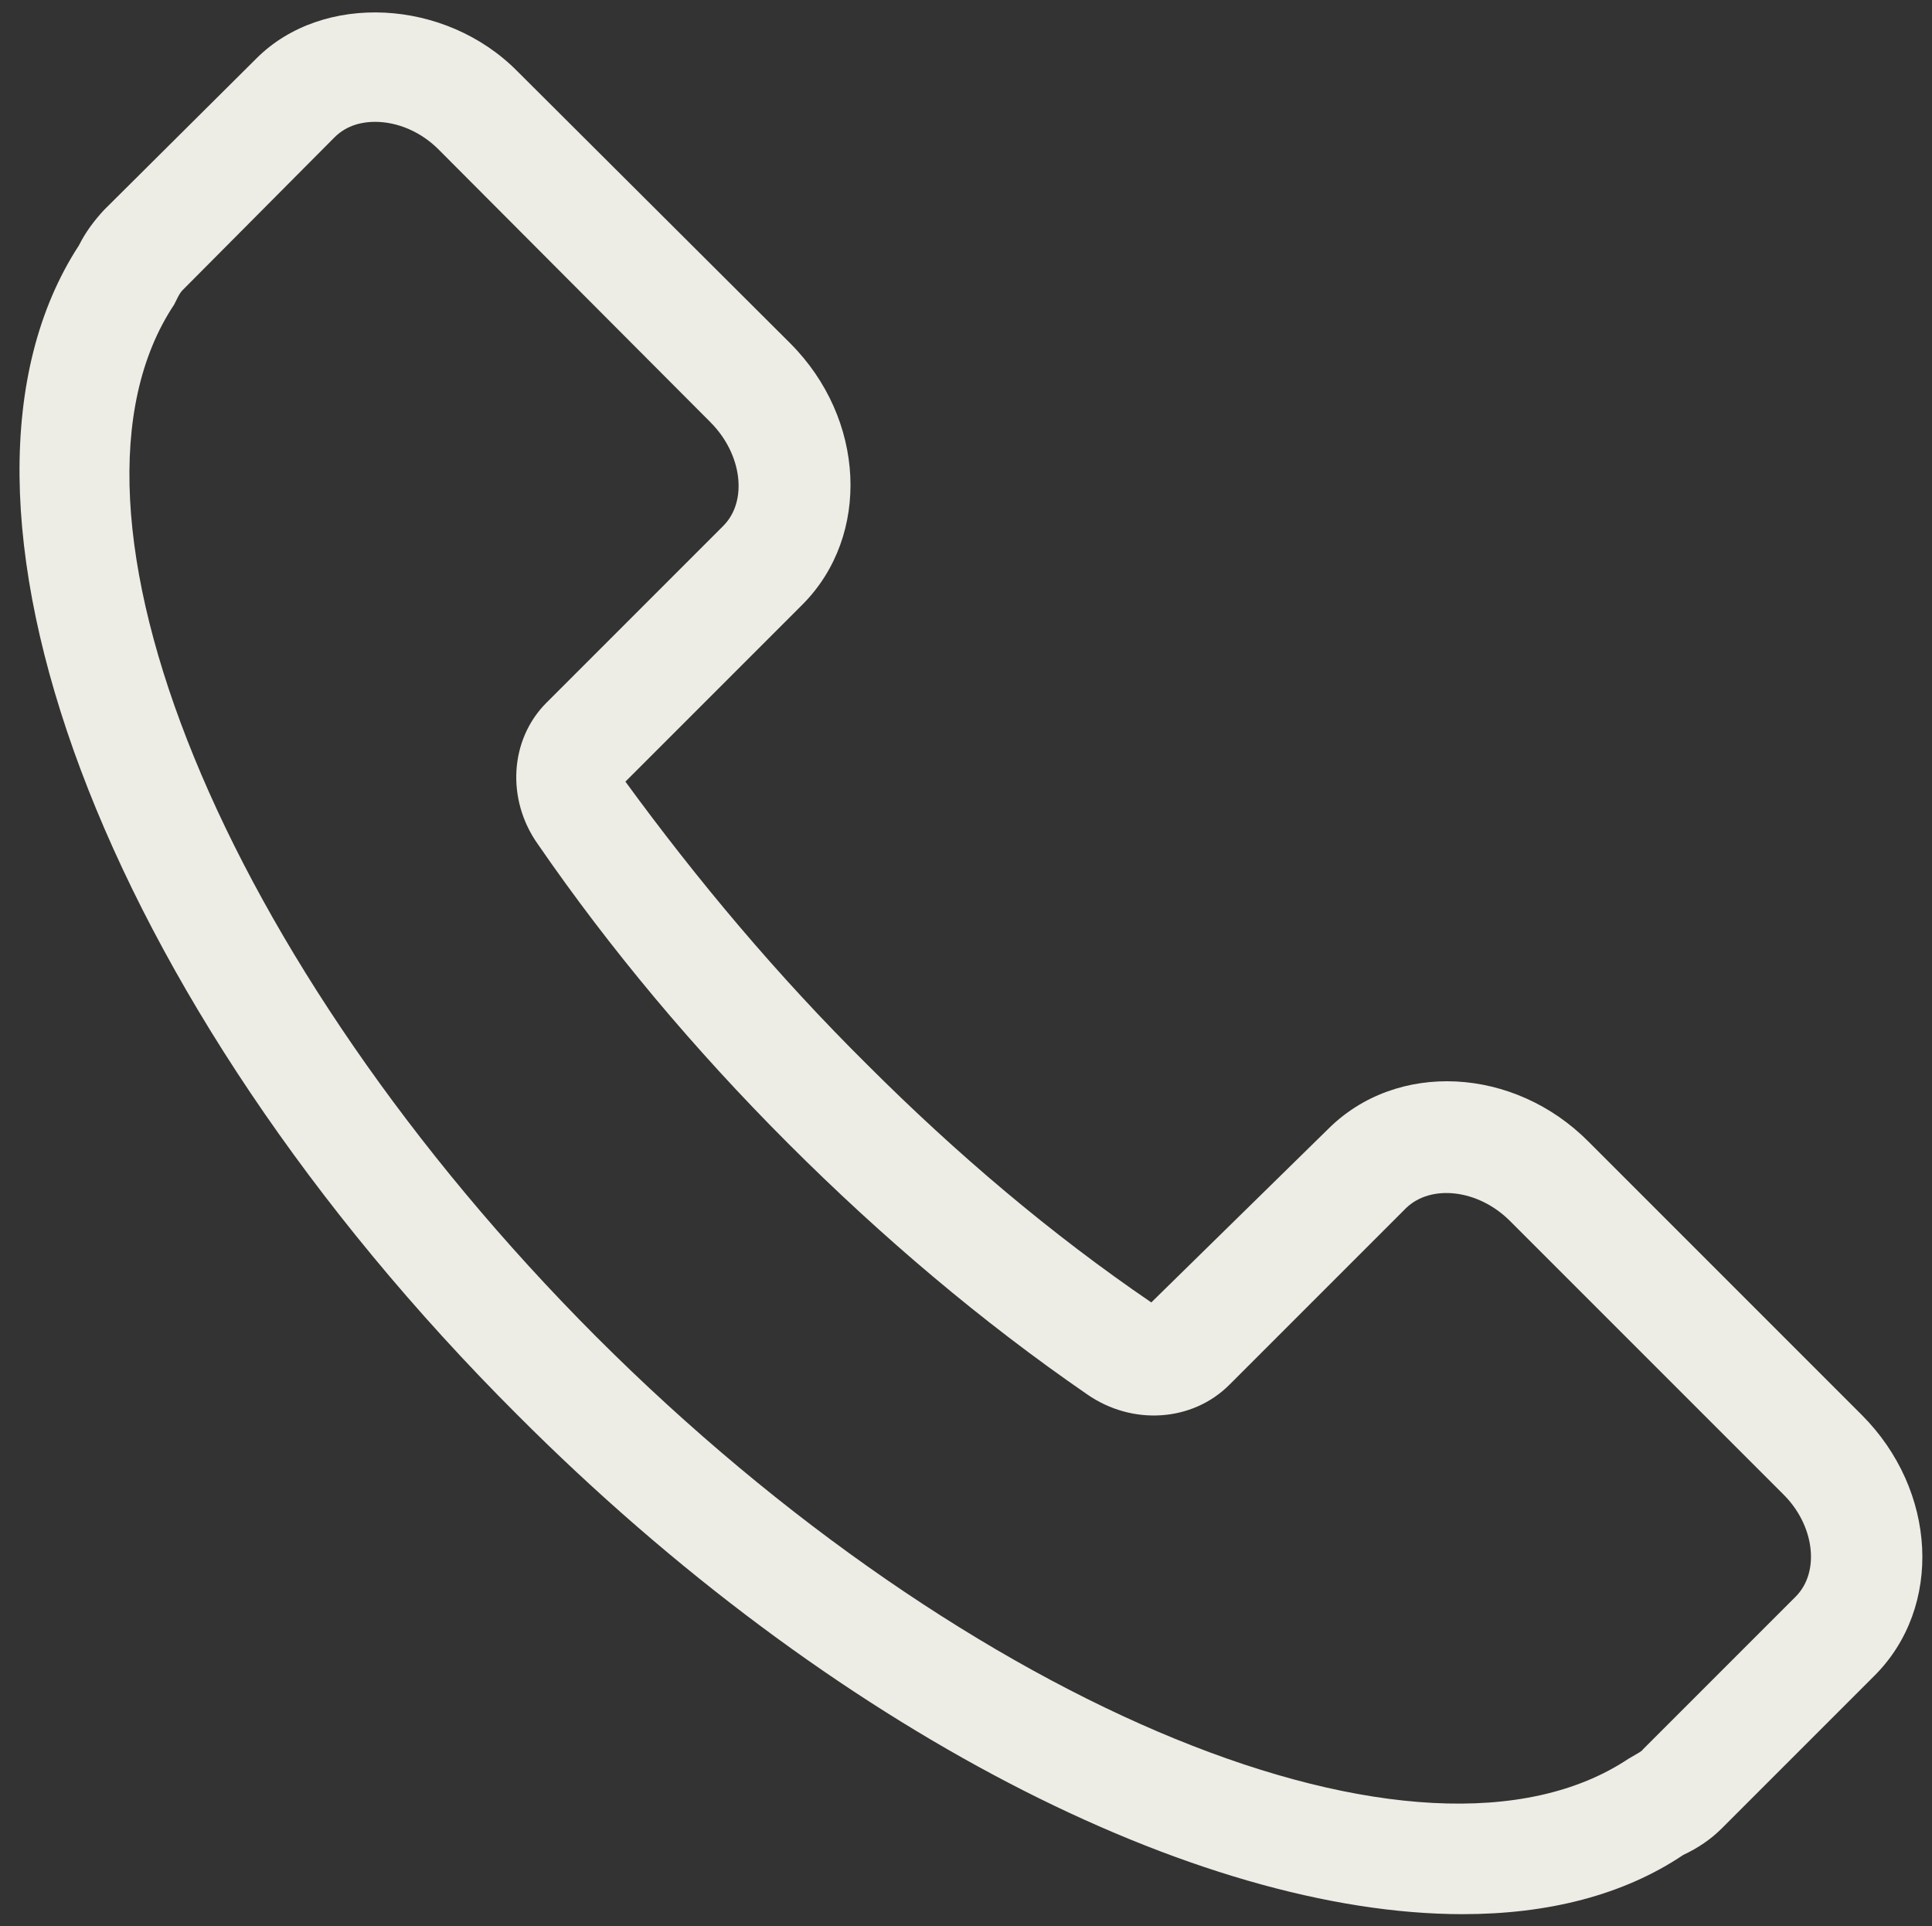 <?xml version="1.0" encoding="utf-8"?>
<!-- Generator: Adobe Illustrator 23.0.2, SVG Export Plug-In . SVG Version: 6.00 Build 0)  -->
<svg version="1.0" id="Ebene_1" xmlns="http://www.w3.org/2000/svg" xmlns:xlink="http://www.w3.org/1999/xlink" x="0px" y="0px"
	 viewBox="0 0 22.52 22.45" style="enable-background:new 0 0 22.52 22.45;" xml:space="preserve">
<rect x="0" y="0" width="22.52" height="22.45" fill="#333333" stroke="none"/>
<style type="text/css">
	.st0{fill:#EDECE5;}
</style>
<g>
	<g>
		<path class="st0" d="M17.05,22.31c-3.09,0-7.35-2.14-11.02-5.82C1.19,11.66-1,5.81,0.92,2.86C1,2.7,1.1,2.57,1.21,2.45l1.78-1.77
			c0.77-0.77,2.2-0.7,3.04,0.15L9.21,4c0.88,0.88,0.94,2.24,0.15,3.04L7.29,9.11c0.84,1.15,1.77,2.26,2.82,3.3
			c1.04,1.04,2.15,1.98,3.31,2.77l2.06-2.02c0.8-0.8,2.17-0.73,3.04,0.15l3.18,3.18c0.88,0.88,0.95,2.24,0.15,3.04l-1.78,1.78
			c-0.13,0.13-0.28,0.23-0.45,0.31C18.92,22.09,18.04,22.31,17.05,22.31z M4.37,1.42c-0.13,0-0.32,0.03-0.47,0.18L2.13,3.38
			C2.12,3.39,2.1,3.41,2.07,3.47L2.03,3.55c-1.59,2.39,0.57,7.67,4.92,12.03c4.35,4.35,9.64,6.51,12.03,4.92
			c0.12-0.07,0.16-0.09,0.17-0.11l1.78-1.78c0.29-0.29,0.22-0.84-0.15-1.2l-3.18-3.18c-0.37-0.37-0.92-0.43-1.21-0.15l-2.06,2.06
			c-0.43,0.43-1.13,0.48-1.66,0.11c-1.22-0.84-2.39-1.83-3.48-2.92c-1.1-1.1-2.08-2.27-2.92-3.49C5.9,9.32,5.94,8.62,6.37,8.19
			l2.06-2.06c0.29-0.29,0.22-0.84-0.15-1.21L5.11,1.74C4.91,1.54,4.64,1.42,4.37,1.42z"/>
	</g>
</g>
</svg>
